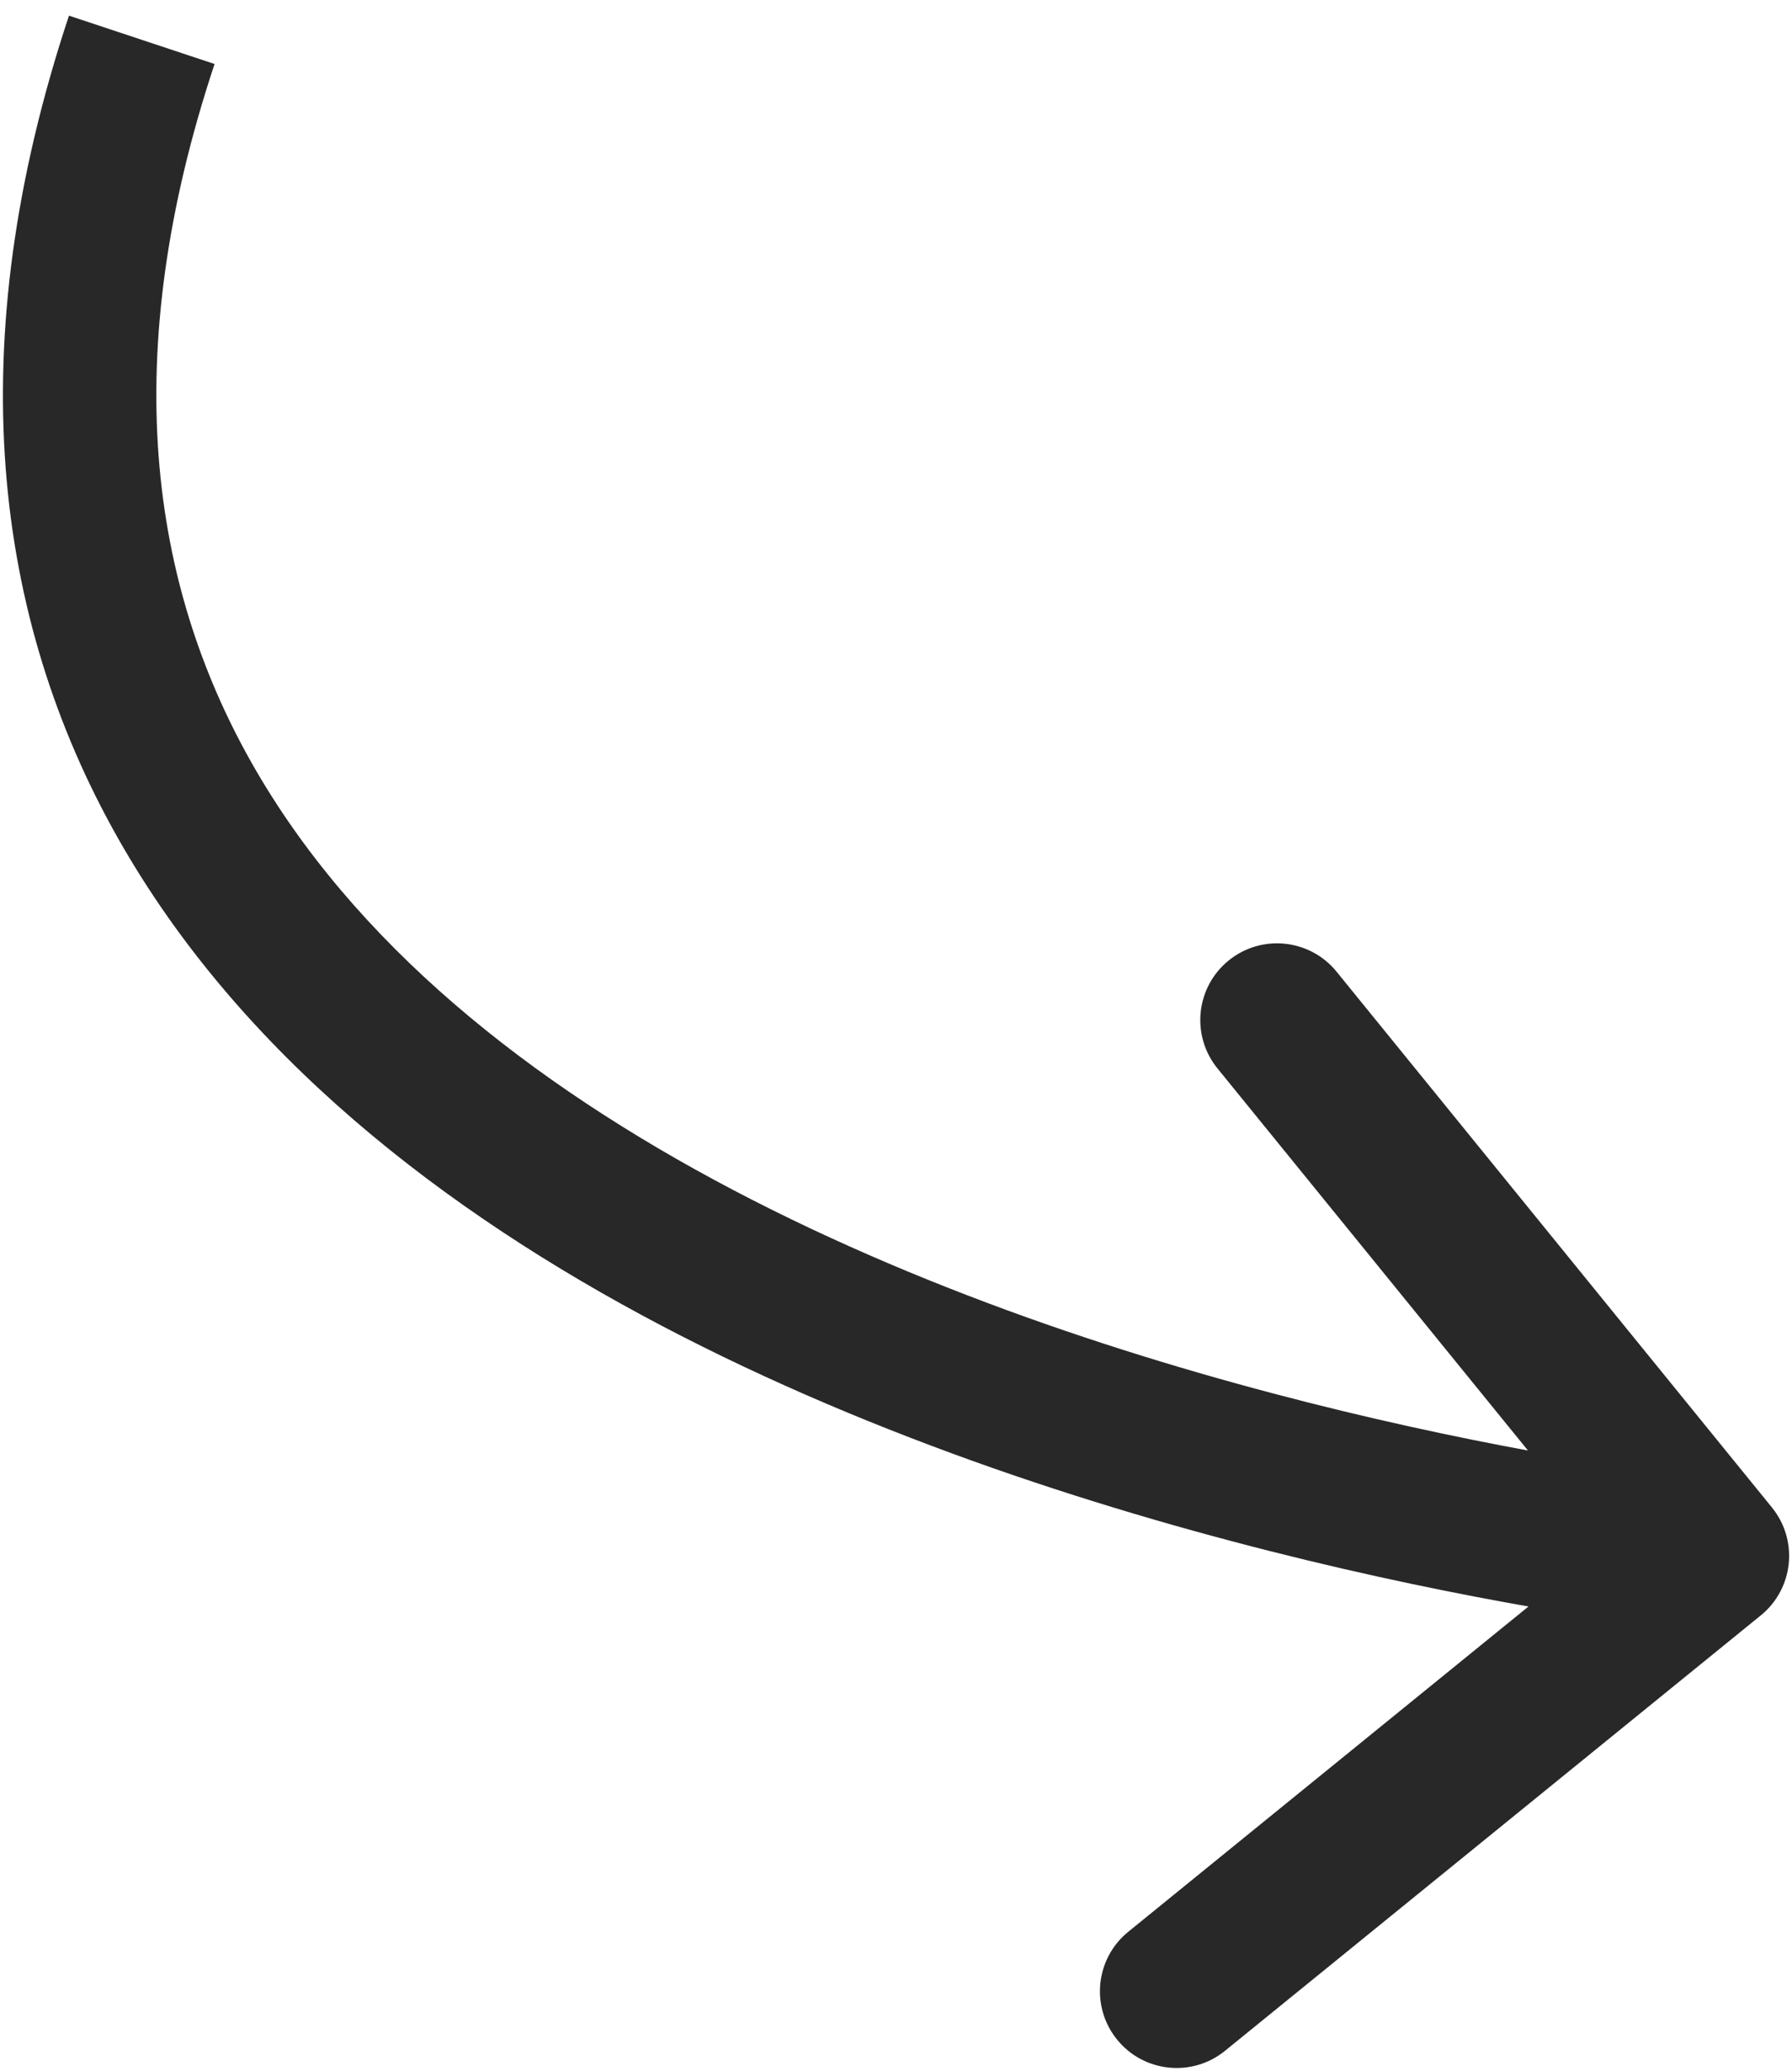 <?xml version="1.0" encoding="utf-8"?>
<svg xmlns="http://www.w3.org/2000/svg" fill="none" height="100%" overflow="visible" preserveAspectRatio="none" style="display: block;" viewBox="0 0 45 52" width="100%">
<path d="M44.216 40.562C45.042 39.891 45.167 38.678 44.496 37.852L33.563 24.398C32.892 23.573 31.678 23.447 30.853 24.118C30.027 24.789 29.902 26.002 30.573 26.828L40.292 38.787L28.333 48.506C27.507 49.176 27.382 50.39 28.053 51.215C28.724 52.041 29.937 52.166 30.762 51.495L44.216 40.562ZM3.56 1L1.732 0.393C-1.022 8.68 -0.161 15.513 2.954 21.032C6.026 26.474 11.169 30.426 16.612 33.287C27.478 38.998 40.233 40.717 42.803 40.983L43.001 39.067L43.199 37.151C40.782 36.901 28.614 35.243 18.405 29.877C13.31 27.2 8.878 23.688 6.309 19.138C3.784 14.665 2.94 8.976 5.388 1.607L3.56 1Z" fill="#282828" id="Vector 60"/>
</svg>